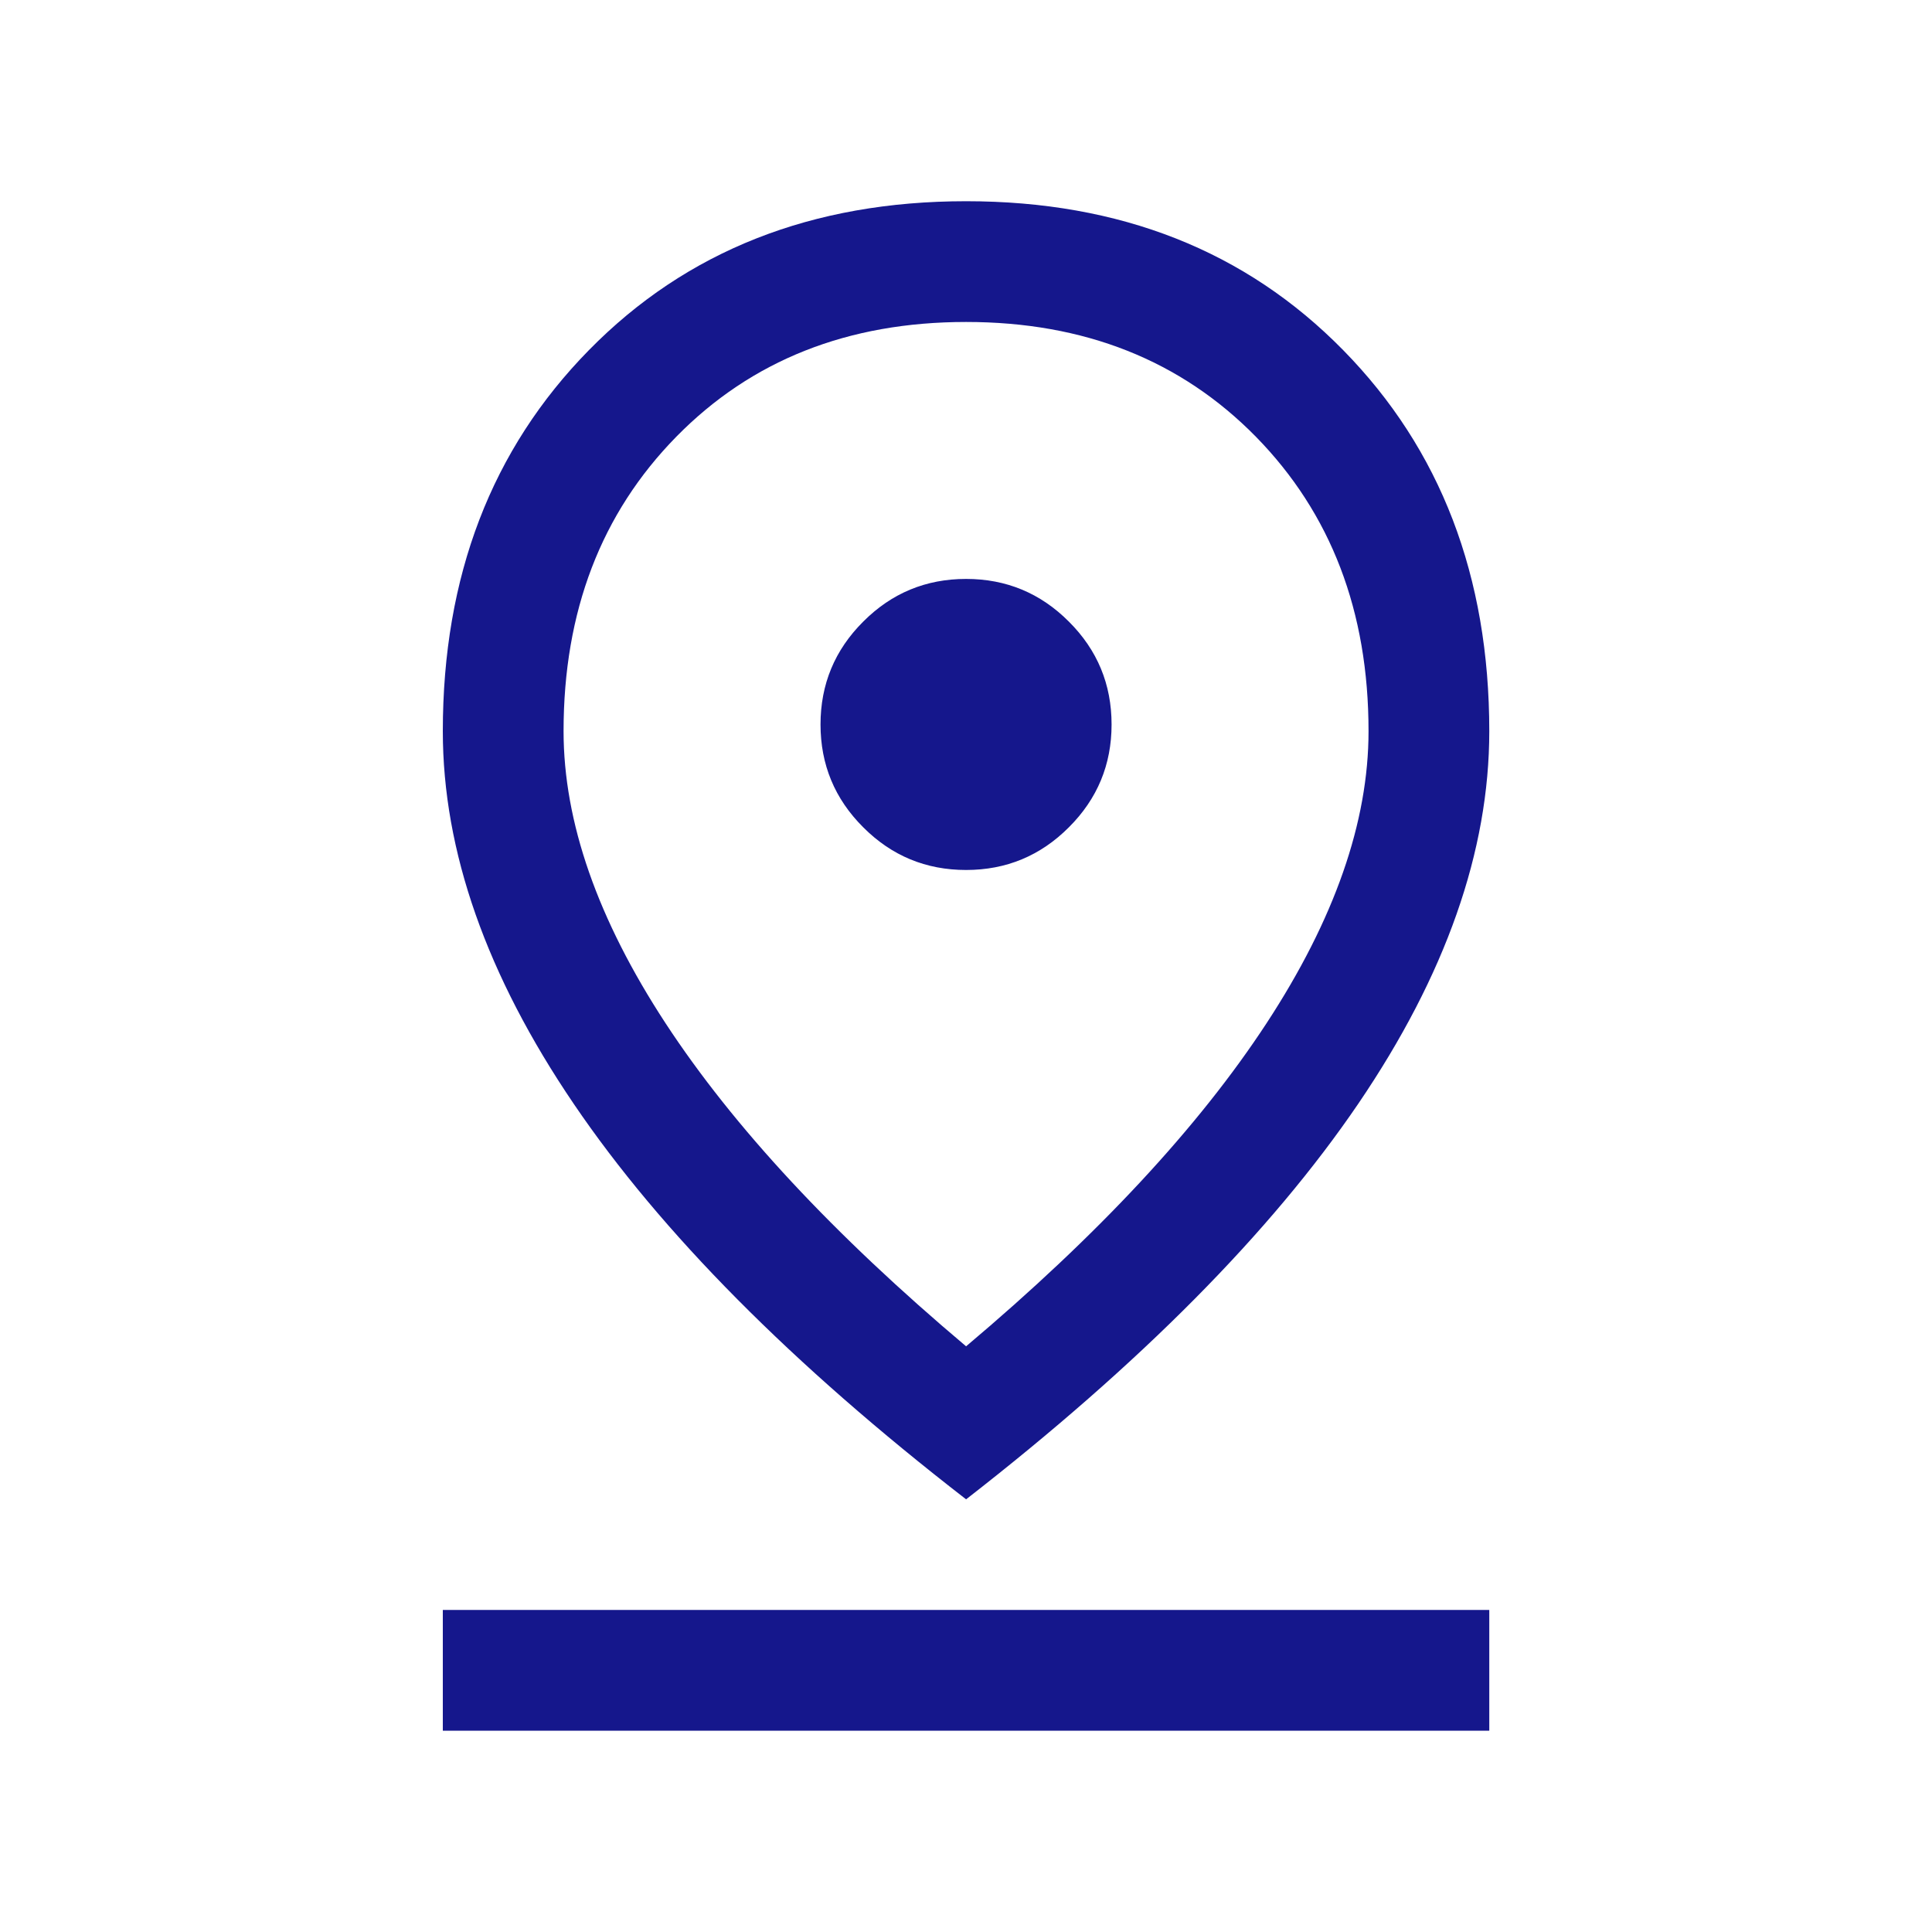 <?xml version="1.0" encoding="UTF-8"?>
<svg xmlns="http://www.w3.org/2000/svg" width="20" height="20" viewBox="0 0 20 20" fill="none">
  <g id="pin_drop">
    <mask id="mask0_3141_4452" style="mask-type:alpha" maskUnits="userSpaceOnUse" x="0" y="0" width="20" height="20">
      <rect id="Bounding box" width="20" height="20" fill="#D9D9D9"></rect>
    </mask>
    <g mask="url(#mask0_3141_4452)">
      <path id="pin_drop_2" d="M10.001 13.937C11.37 12.783 12.407 11.668 13.111 10.593C13.815 9.517 14.167 8.509 14.167 7.569C14.167 6.329 13.778 5.314 13.001 4.521C12.223 3.729 11.223 3.333 10.001 3.333C8.778 3.333 7.778 3.729 7.001 4.521C6.223 5.314 5.834 6.329 5.834 7.569C5.834 8.509 6.186 9.517 6.89 10.593C7.594 11.668 8.631 12.783 10.001 13.937ZM10.001 15.521C8.197 14.124 6.844 12.76 5.94 11.428C5.036 10.097 4.584 8.81 4.584 7.569C4.584 5.966 5.088 4.651 6.097 3.624C7.105 2.597 8.407 2.083 10.001 2.083C11.595 2.083 12.896 2.597 13.904 3.624C14.913 4.651 15.417 5.966 15.417 7.569C15.417 8.81 14.965 10.095 14.062 11.424C13.158 12.753 11.804 14.119 10.001 15.521ZM10.001 9.006C10.416 9.006 10.771 8.859 11.065 8.564C11.36 8.27 11.507 7.915 11.507 7.5C11.507 7.084 11.36 6.729 11.065 6.435C10.771 6.14 10.416 5.993 10.001 5.993C9.585 5.993 9.23 6.14 8.936 6.435C8.641 6.729 8.494 7.084 8.494 7.5C8.494 7.915 8.641 8.27 8.936 8.564C9.23 8.859 9.585 9.006 10.001 9.006ZM4.584 17.916V16.666H15.417V17.916H4.584Z" fill="#15178C"></path>
    </g>
  </g>
</svg>
